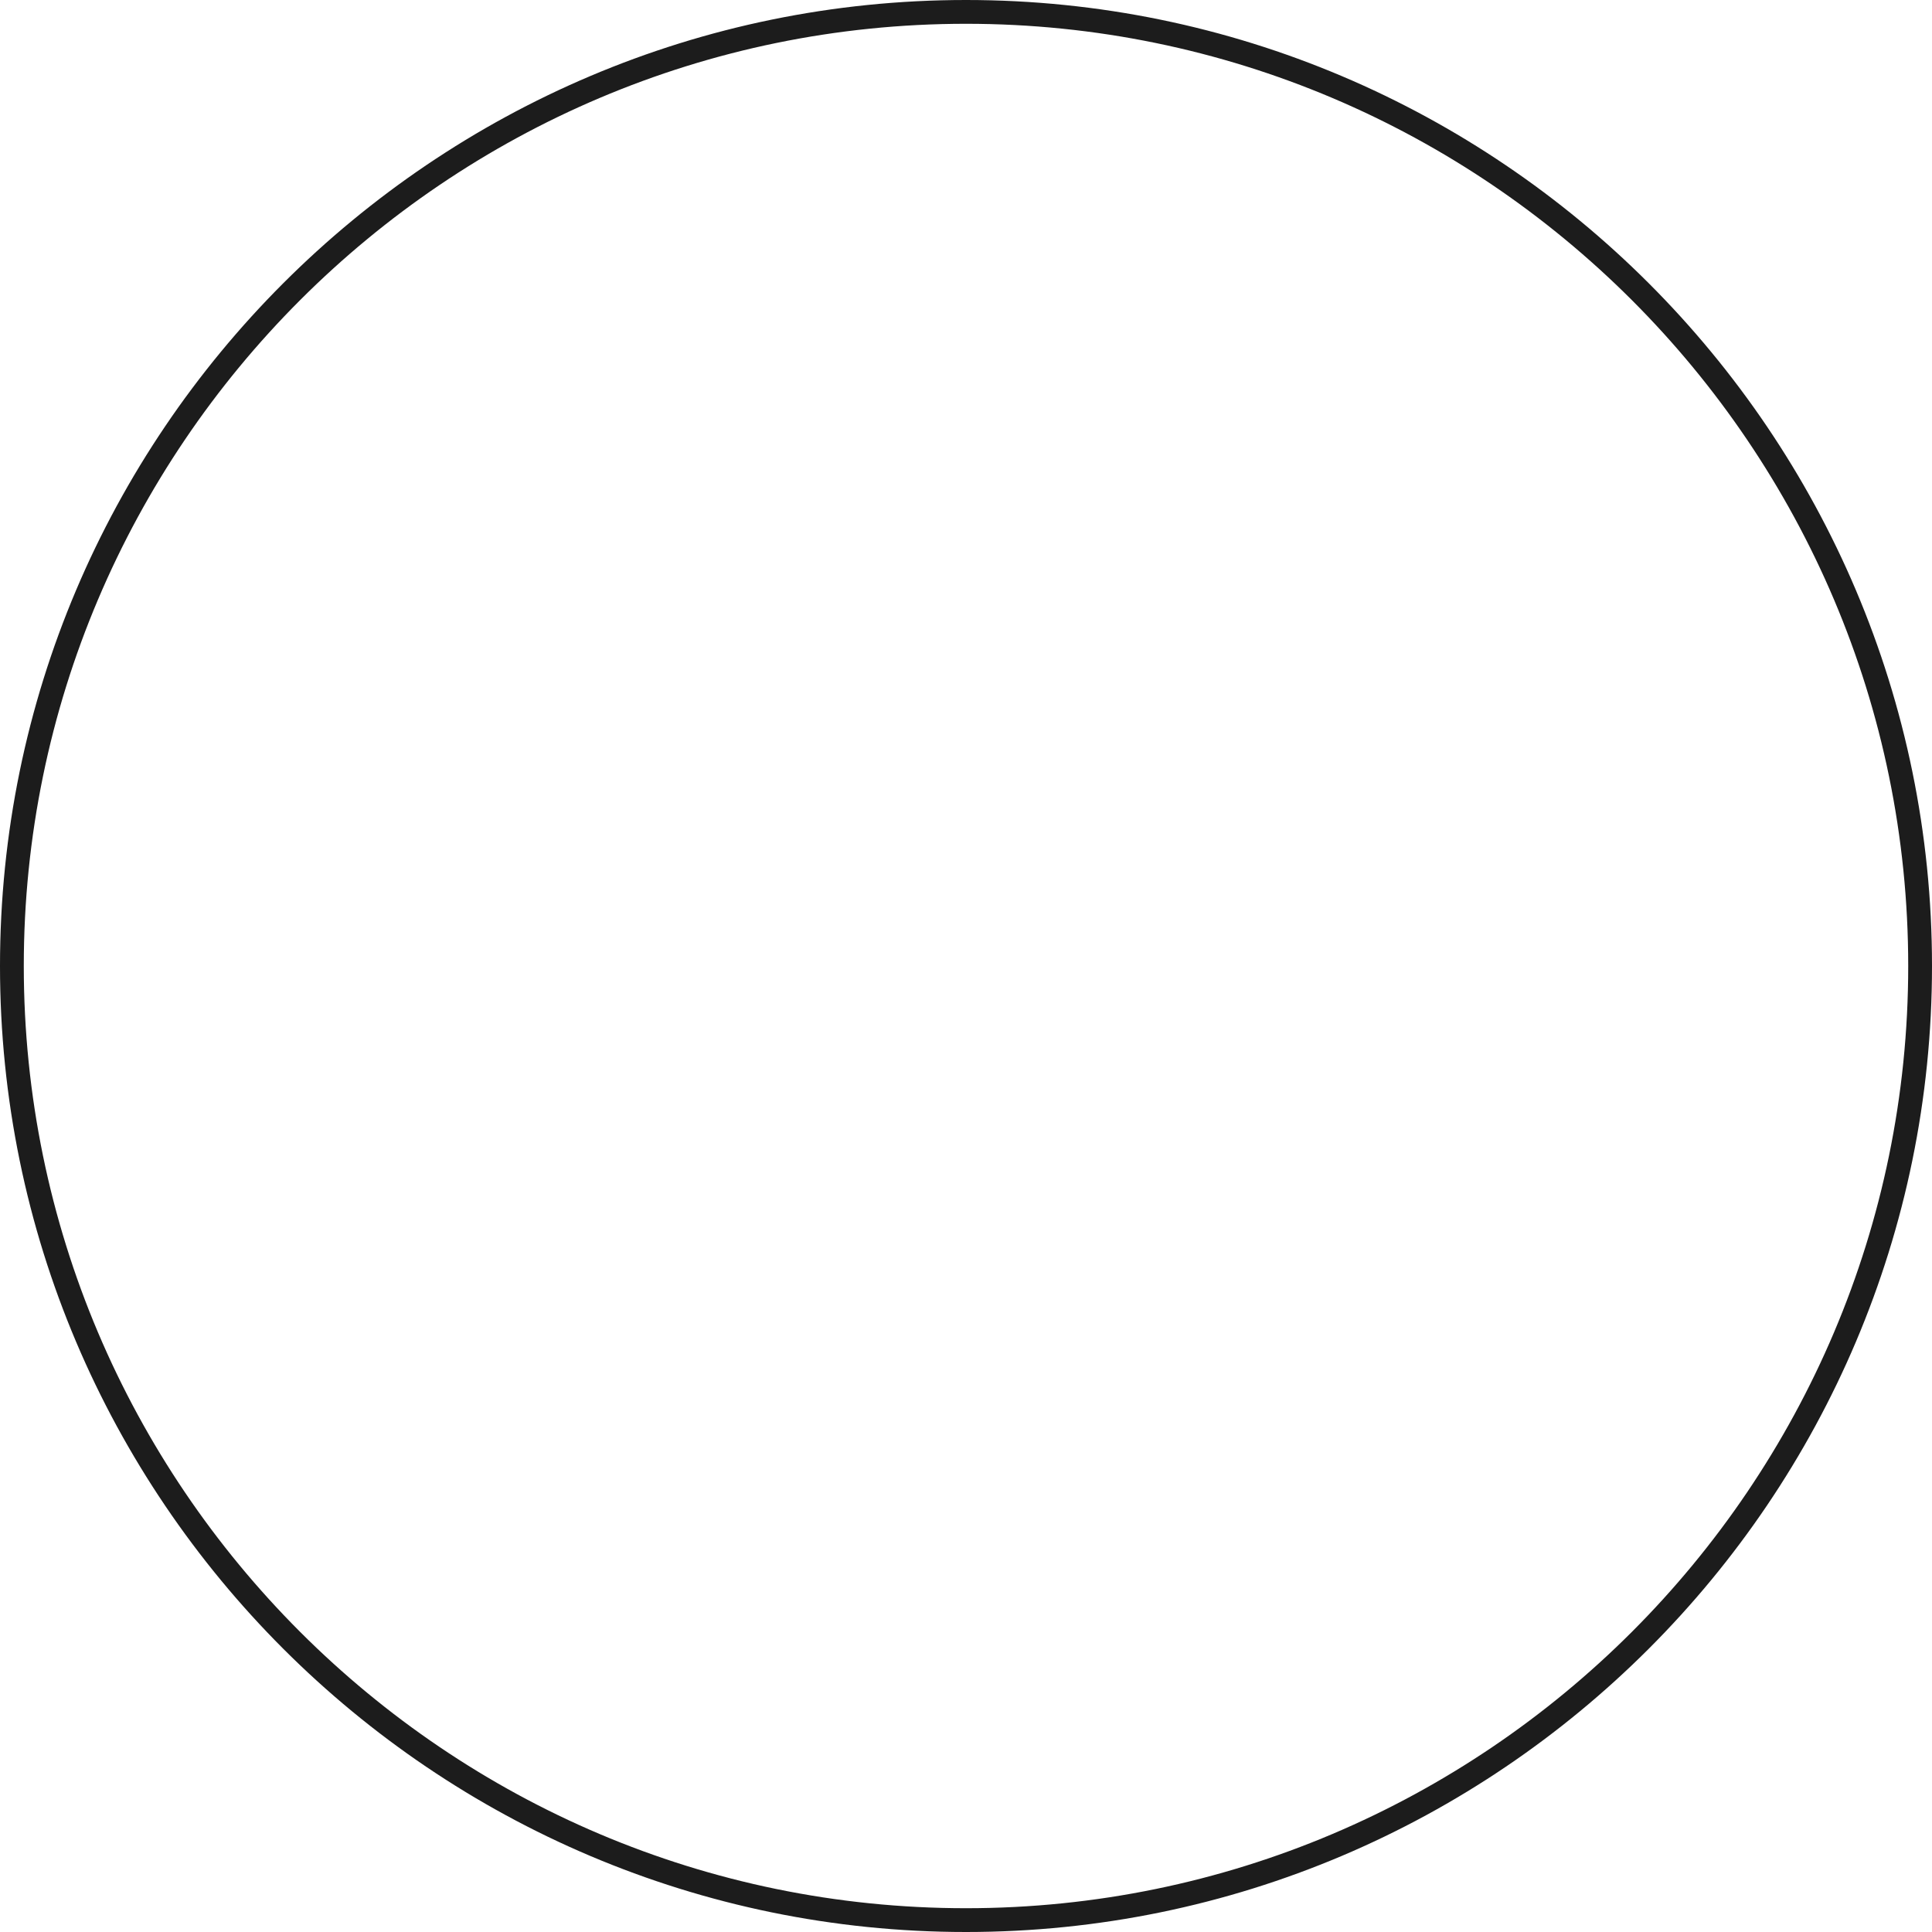 <?xml version="1.0" encoding="utf-8"?>
<svg xmlns="http://www.w3.org/2000/svg" fill="none" height="100%" overflow="visible" preserveAspectRatio="none" style="display: block;" viewBox="0 0 32 32" width="100%">
<path d="M16 0C7.177 0 0 7.177 0 16C0 24.823 7.177 32 16 32C24.823 32 32 24.823 32 16C32 7.177 24.823 0 16 0ZM16 31.606C7.397 31.606 0.394 24.603 0.394 16C0.394 7.397 7.397 0.394 16 0.394C24.603 0.394 31.606 7.397 31.606 16C31.606 24.603 24.603 31.606 16 31.606Z" fill="#1C1C1C" id="Vector"/>
</svg>